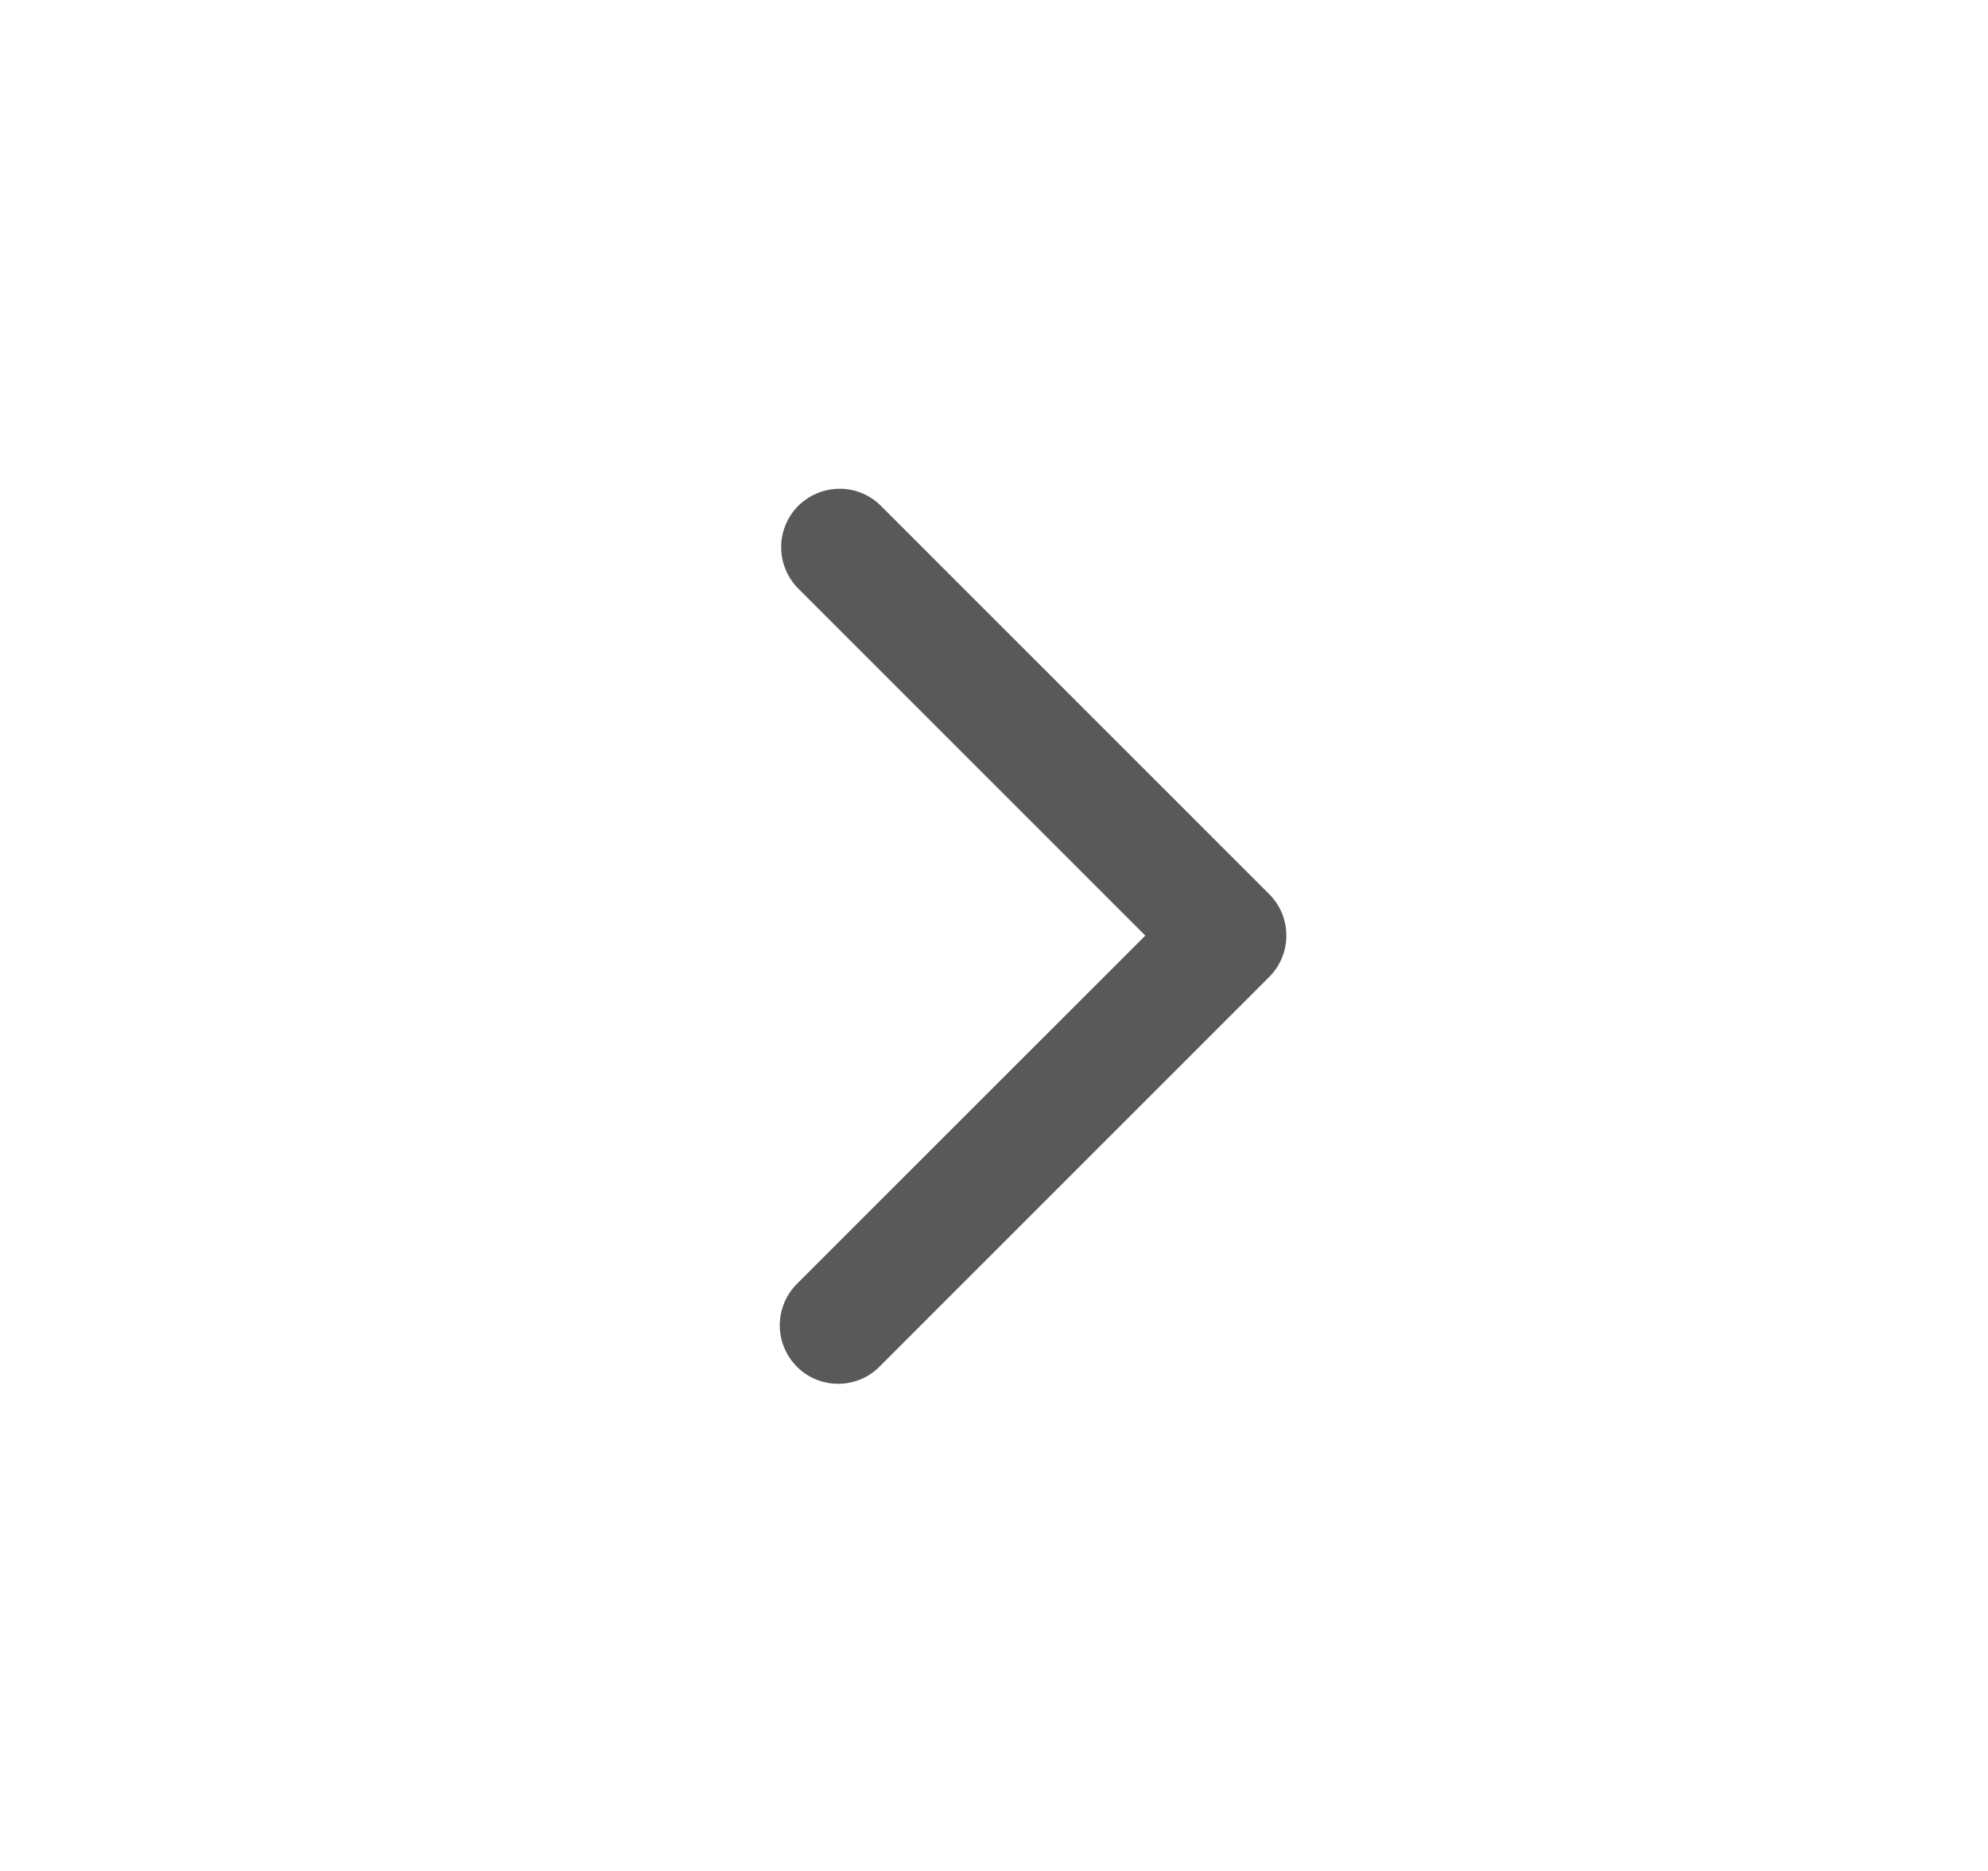 <svg width="17" height="16" viewBox="0 0 17 16" fill="none" xmlns="http://www.w3.org/2000/svg">
<path d="M7.168 11.834C7.102 11.834 7.037 11.821 6.976 11.796C6.915 11.771 6.86 11.734 6.814 11.687C6.721 11.594 6.668 11.466 6.668 11.334C6.668 11.201 6.721 11.074 6.814 10.98L9.794 8.001L6.814 5.021C6.726 4.926 6.678 4.8 6.68 4.671C6.682 4.541 6.735 4.418 6.826 4.326C6.918 4.235 7.042 4.182 7.171 4.18C7.301 4.177 7.426 4.226 7.521 4.314L10.854 7.647C10.948 7.741 11 7.868 11 8.001C11 8.133 10.948 8.26 10.854 8.354L7.521 11.687C7.475 11.734 7.42 11.771 7.359 11.796C7.298 11.821 7.233 11.834 7.168 11.834Z" fill="#595959"/>
</svg>
